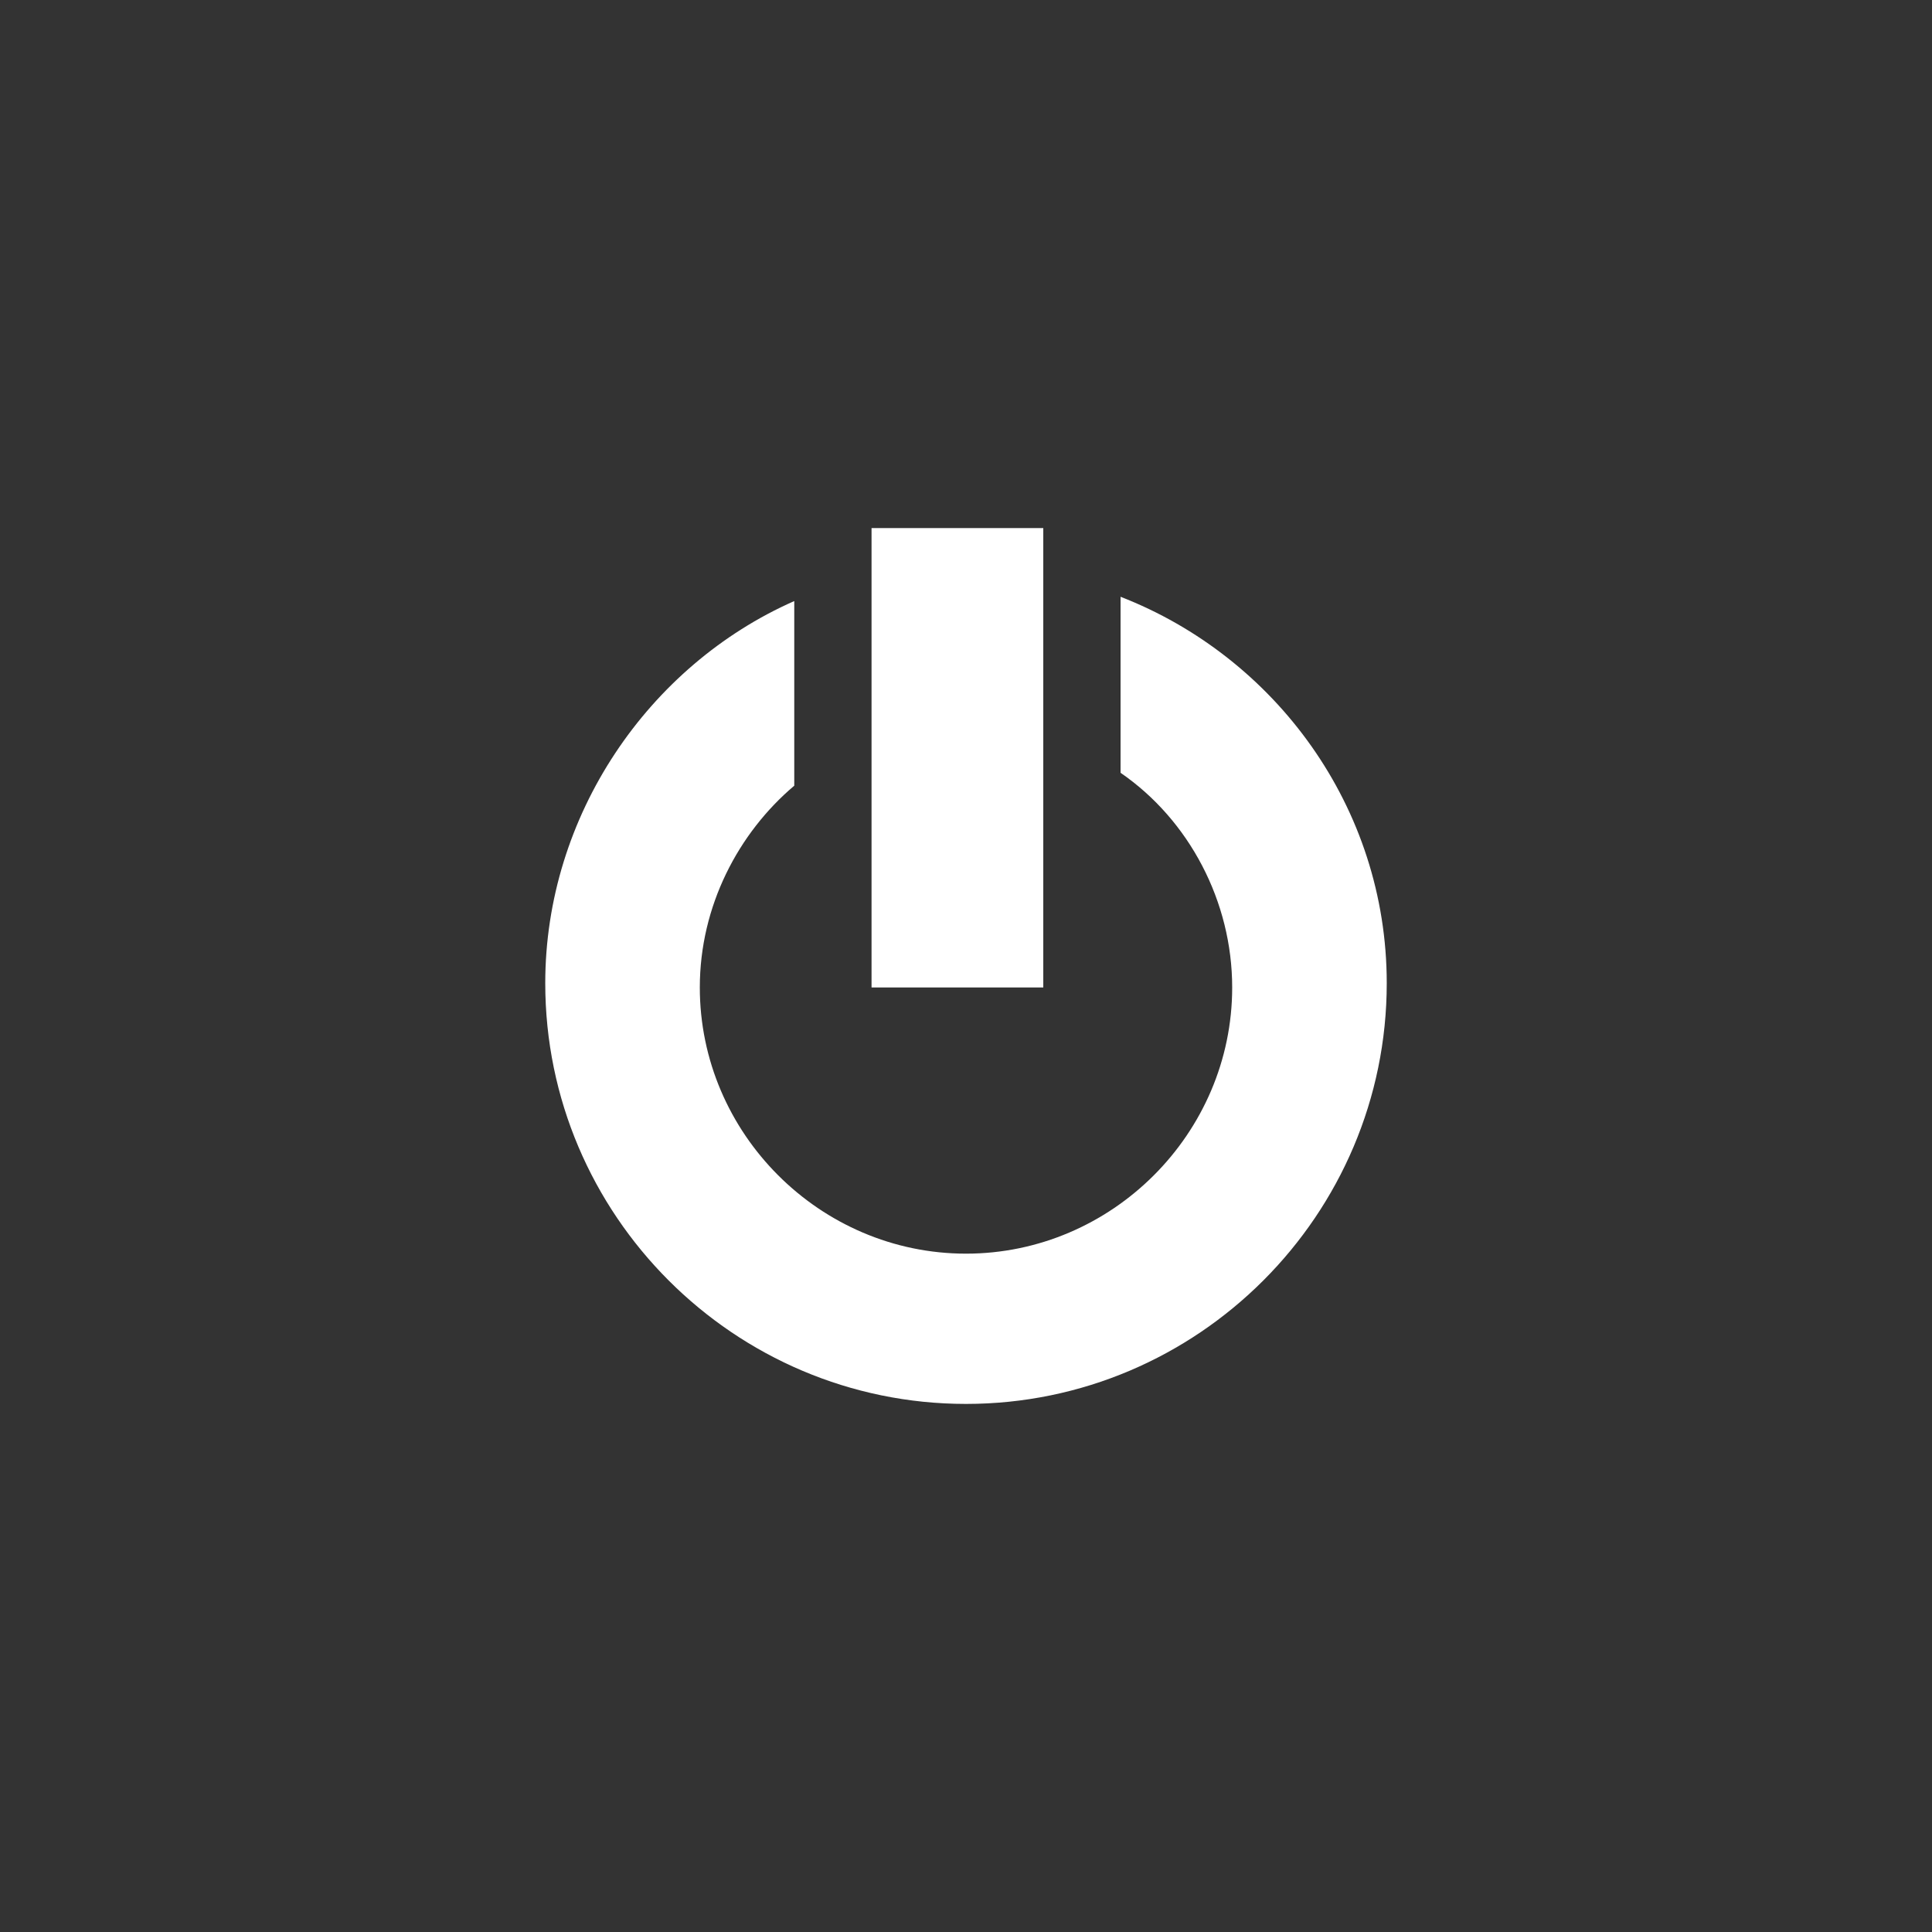 <?xml version="1.0" encoding="UTF-8"?> <!-- Generator: Adobe Illustrator 23.1.0, SVG Export Plug-In . SVG Version: 6.00 Build 0) --> <svg xmlns="http://www.w3.org/2000/svg" xmlns:xlink="http://www.w3.org/1999/xlink" id="Laag_1" x="0px" y="0px" viewBox="0 0 45 45" style="enable-background:new 0 0 45 45;" xml:space="preserve"><rect x="0" y="0" width="45" height="45" fill="#333333" stroke="none"/> <style type="text/css"> .st0{fill:#FFFFFF;} </style> <g> <g> <path class="st0" d="M26.1,13.9v4.1c1.6,1.1,2.6,3,2.6,5c0,3.4-2.8,6.2-6.2,6.2c-3.4,0-6.2-2.8-6.2-6.2c0-1.9,0.9-3.6,2.2-4.7V14 c-3.4,1.5-5.8,5-5.8,8.9c0,5.4,4.4,9.8,9.8,9.8s9.8-4.4,9.8-9.8C32.3,18.8,29.7,15.3,26.1,13.9z"></path> <rect x="20.3" y="12.3" class="st0" width="4" height="10.7"></rect> </g> </g> </svg> 